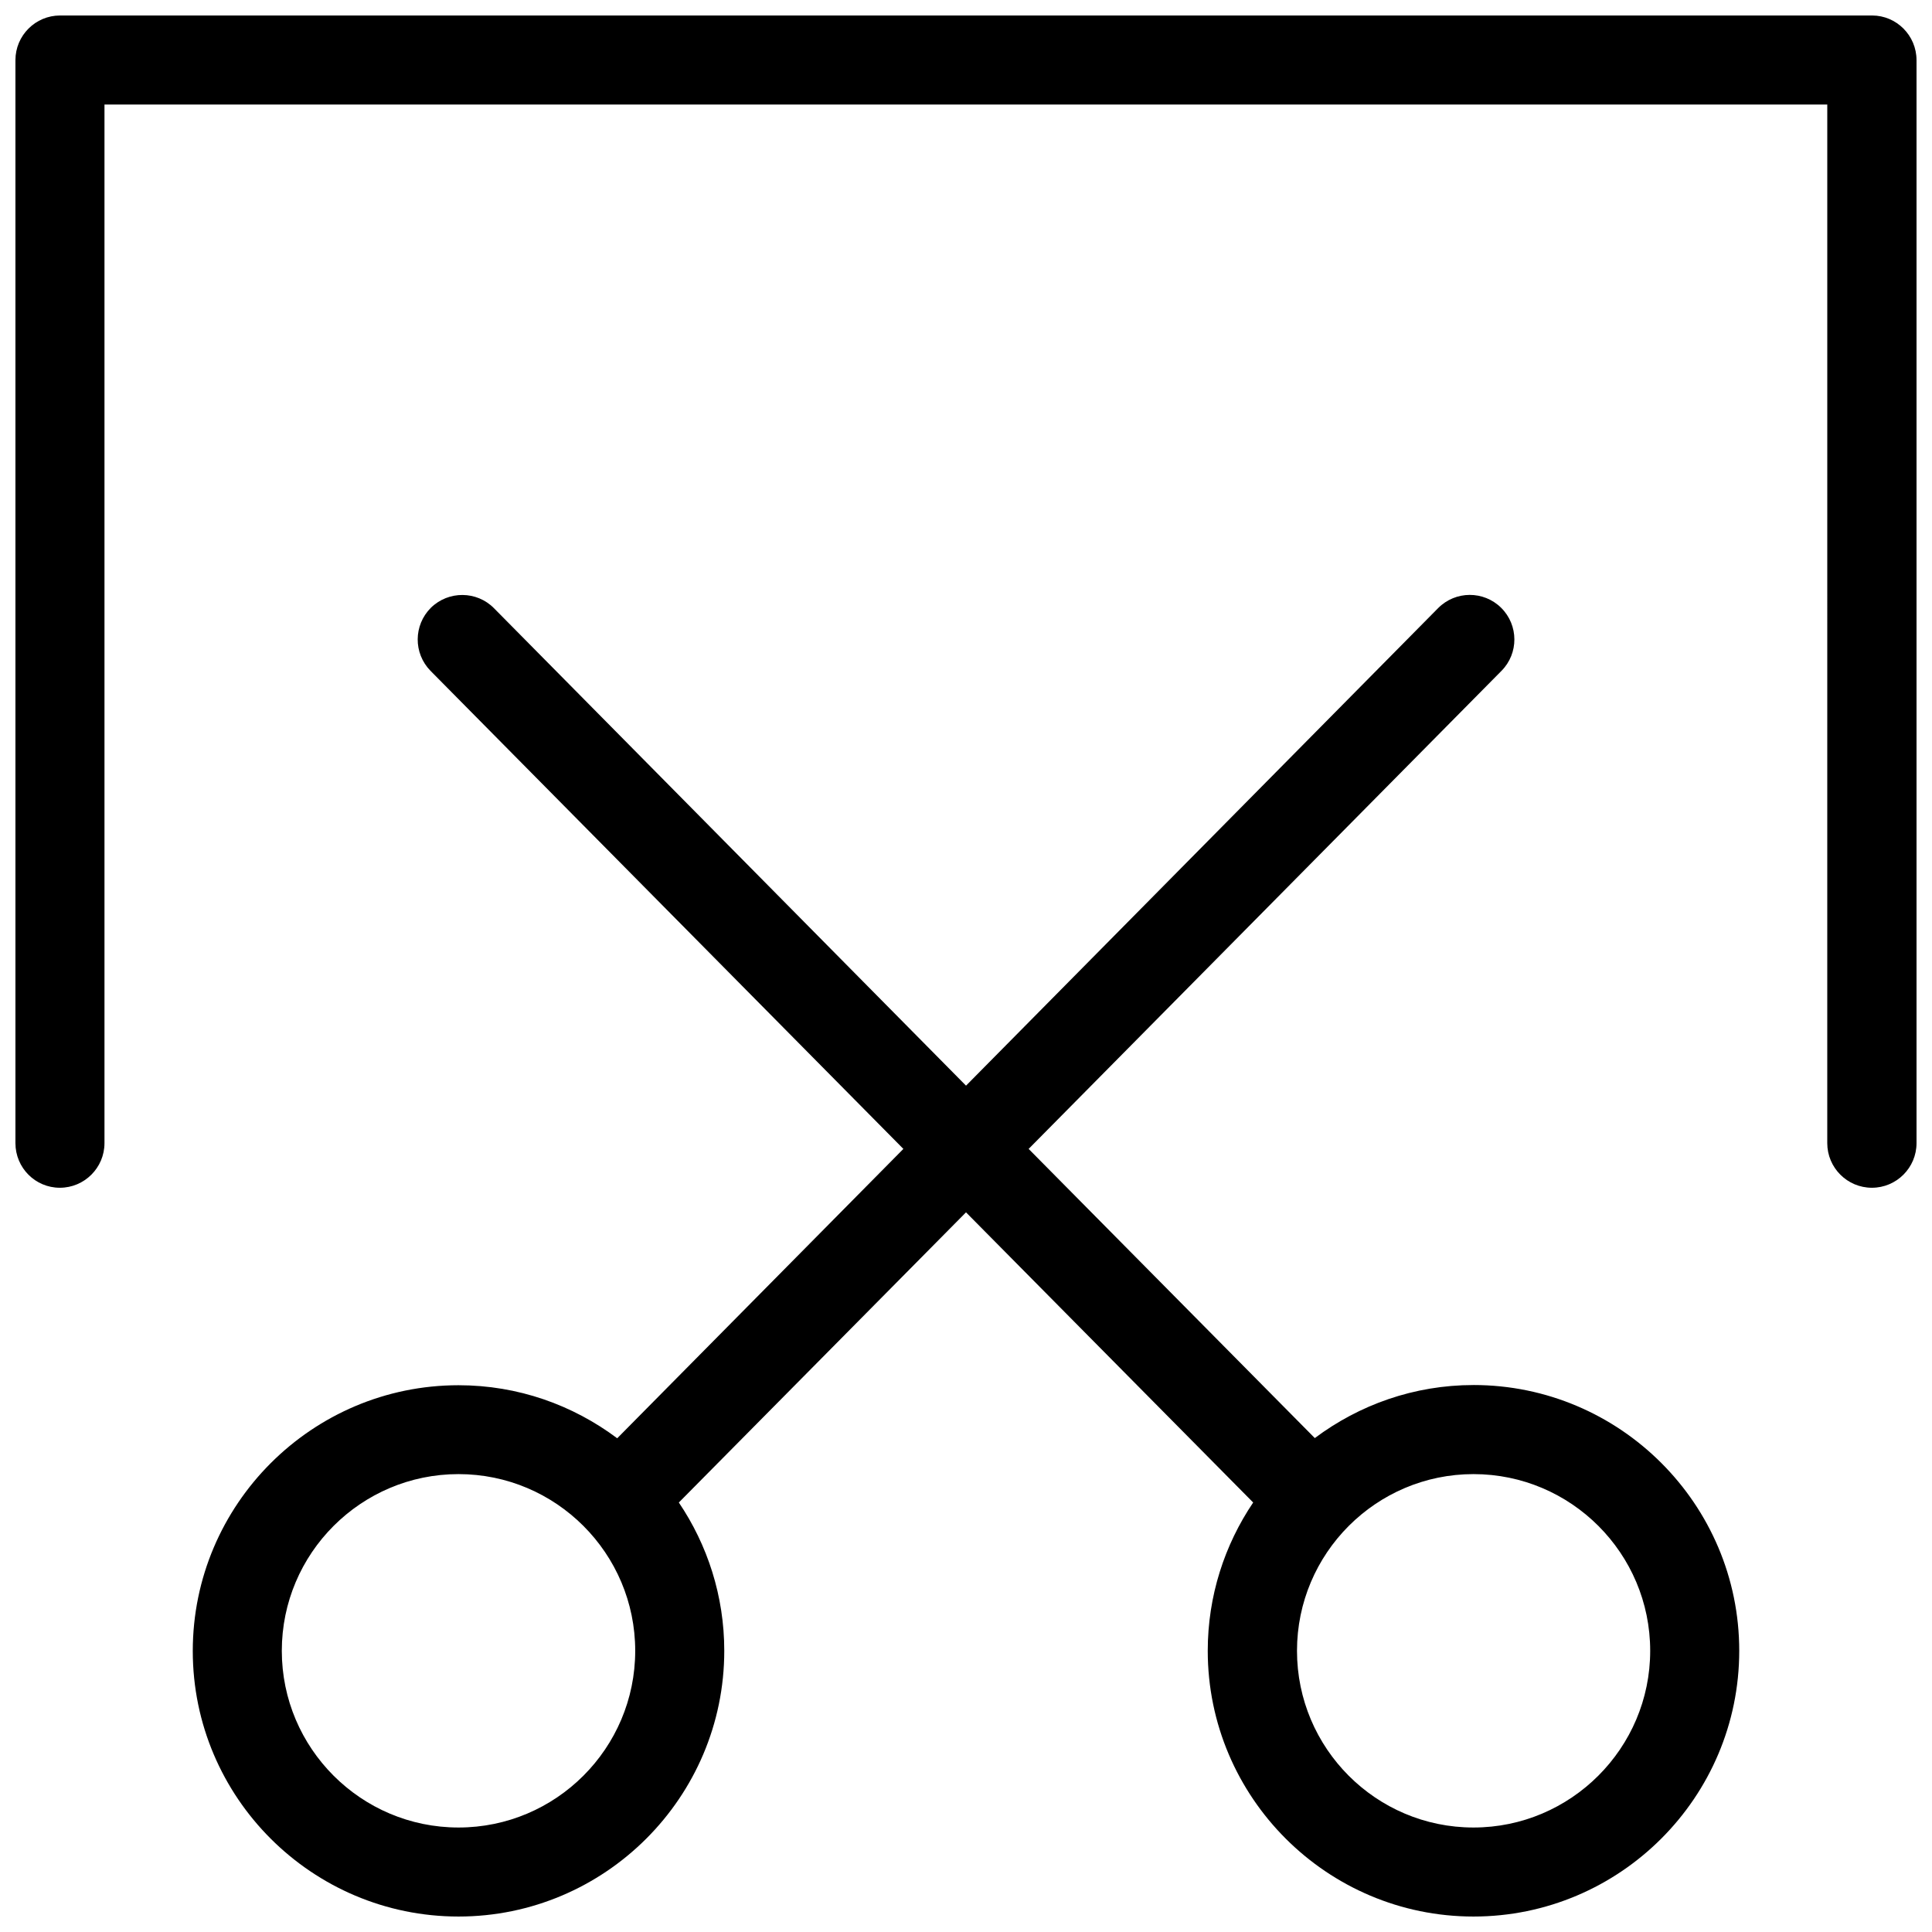 <?xml version="1.0" encoding="UTF-8"?>
<!-- Uploaded to: ICON Repo, www.svgrepo.com, Generator: ICON Repo Mixer Tools -->
<svg width="800px" height="800px" version="1.1" viewBox="144 144 512 512" xmlns="http://www.w3.org/2000/svg">
 <defs>
  <clipPath id="a">
   <path d="m148.09 148.09h503.81v503.81h-503.81z"/>
  </clipPath>
 </defs>
 <g clip-path="url(#a)">
  <path d="m534.49 511.05c-15.75 0-30.281 5.25-42.055 14.055l-75.836-76.633 125.32-126.7c4.562-4.613 4.562-12.09-0.105-16.707-4.613-4.562-12.09-4.562-16.707 0.105l-125.1 126.54-125.11-126.54c-4.562-4.613-12.039-4.668-16.707-0.105-4.613 4.613-4.668 12.039-0.105 16.707l125.32 126.7-75.836 76.684c-11.773-8.805-26.25-14.055-42.055-14.055-38.82 0-70.426 31.605-70.426 70.426 0 38.82 31.605 70.375 70.426 70.375 38.82 0 70.426-31.605 70.426-70.426 0-14.531-4.453-28.055-12.039-39.297l76.102-76.898 76.102 76.898c-7.582 11.242-12.039 24.766-12.039 39.297 0 38.82 31.605 70.426 70.426 70.426s70.426-31.605 70.426-70.426c0.008-38.82-31.602-70.43-70.422-70.43zm-268.98 117.26c-25.828 0-46.828-21-46.828-46.828 0-25.828 21-46.828 46.828-46.828 25.828 0 46.828 21 46.828 46.828 0 25.828-21 46.828-46.828 46.828zm268.98 0c-25.828 0-46.773-21-46.773-46.828 0-25.828 21-46.828 46.773-46.828 25.828 0 46.828 21 46.828 46.828 0 25.828-21.055 46.828-46.828 46.828zm117.41-468.38v287.01c0 6.523-5.305 11.828-11.828 11.828-6.523 0-11.828-5.305-11.828-11.828l0.004-275.24h-456.56v275.24c0 6.523-5.305 11.828-11.828 11.828-6.519 0-11.77-5.301-11.77-11.824v-287.01c0-6.523 5.305-11.828 11.828-11.828h480.21c6.469 0 11.77 5.305 11.77 11.828z"/>
 </g>
</svg>